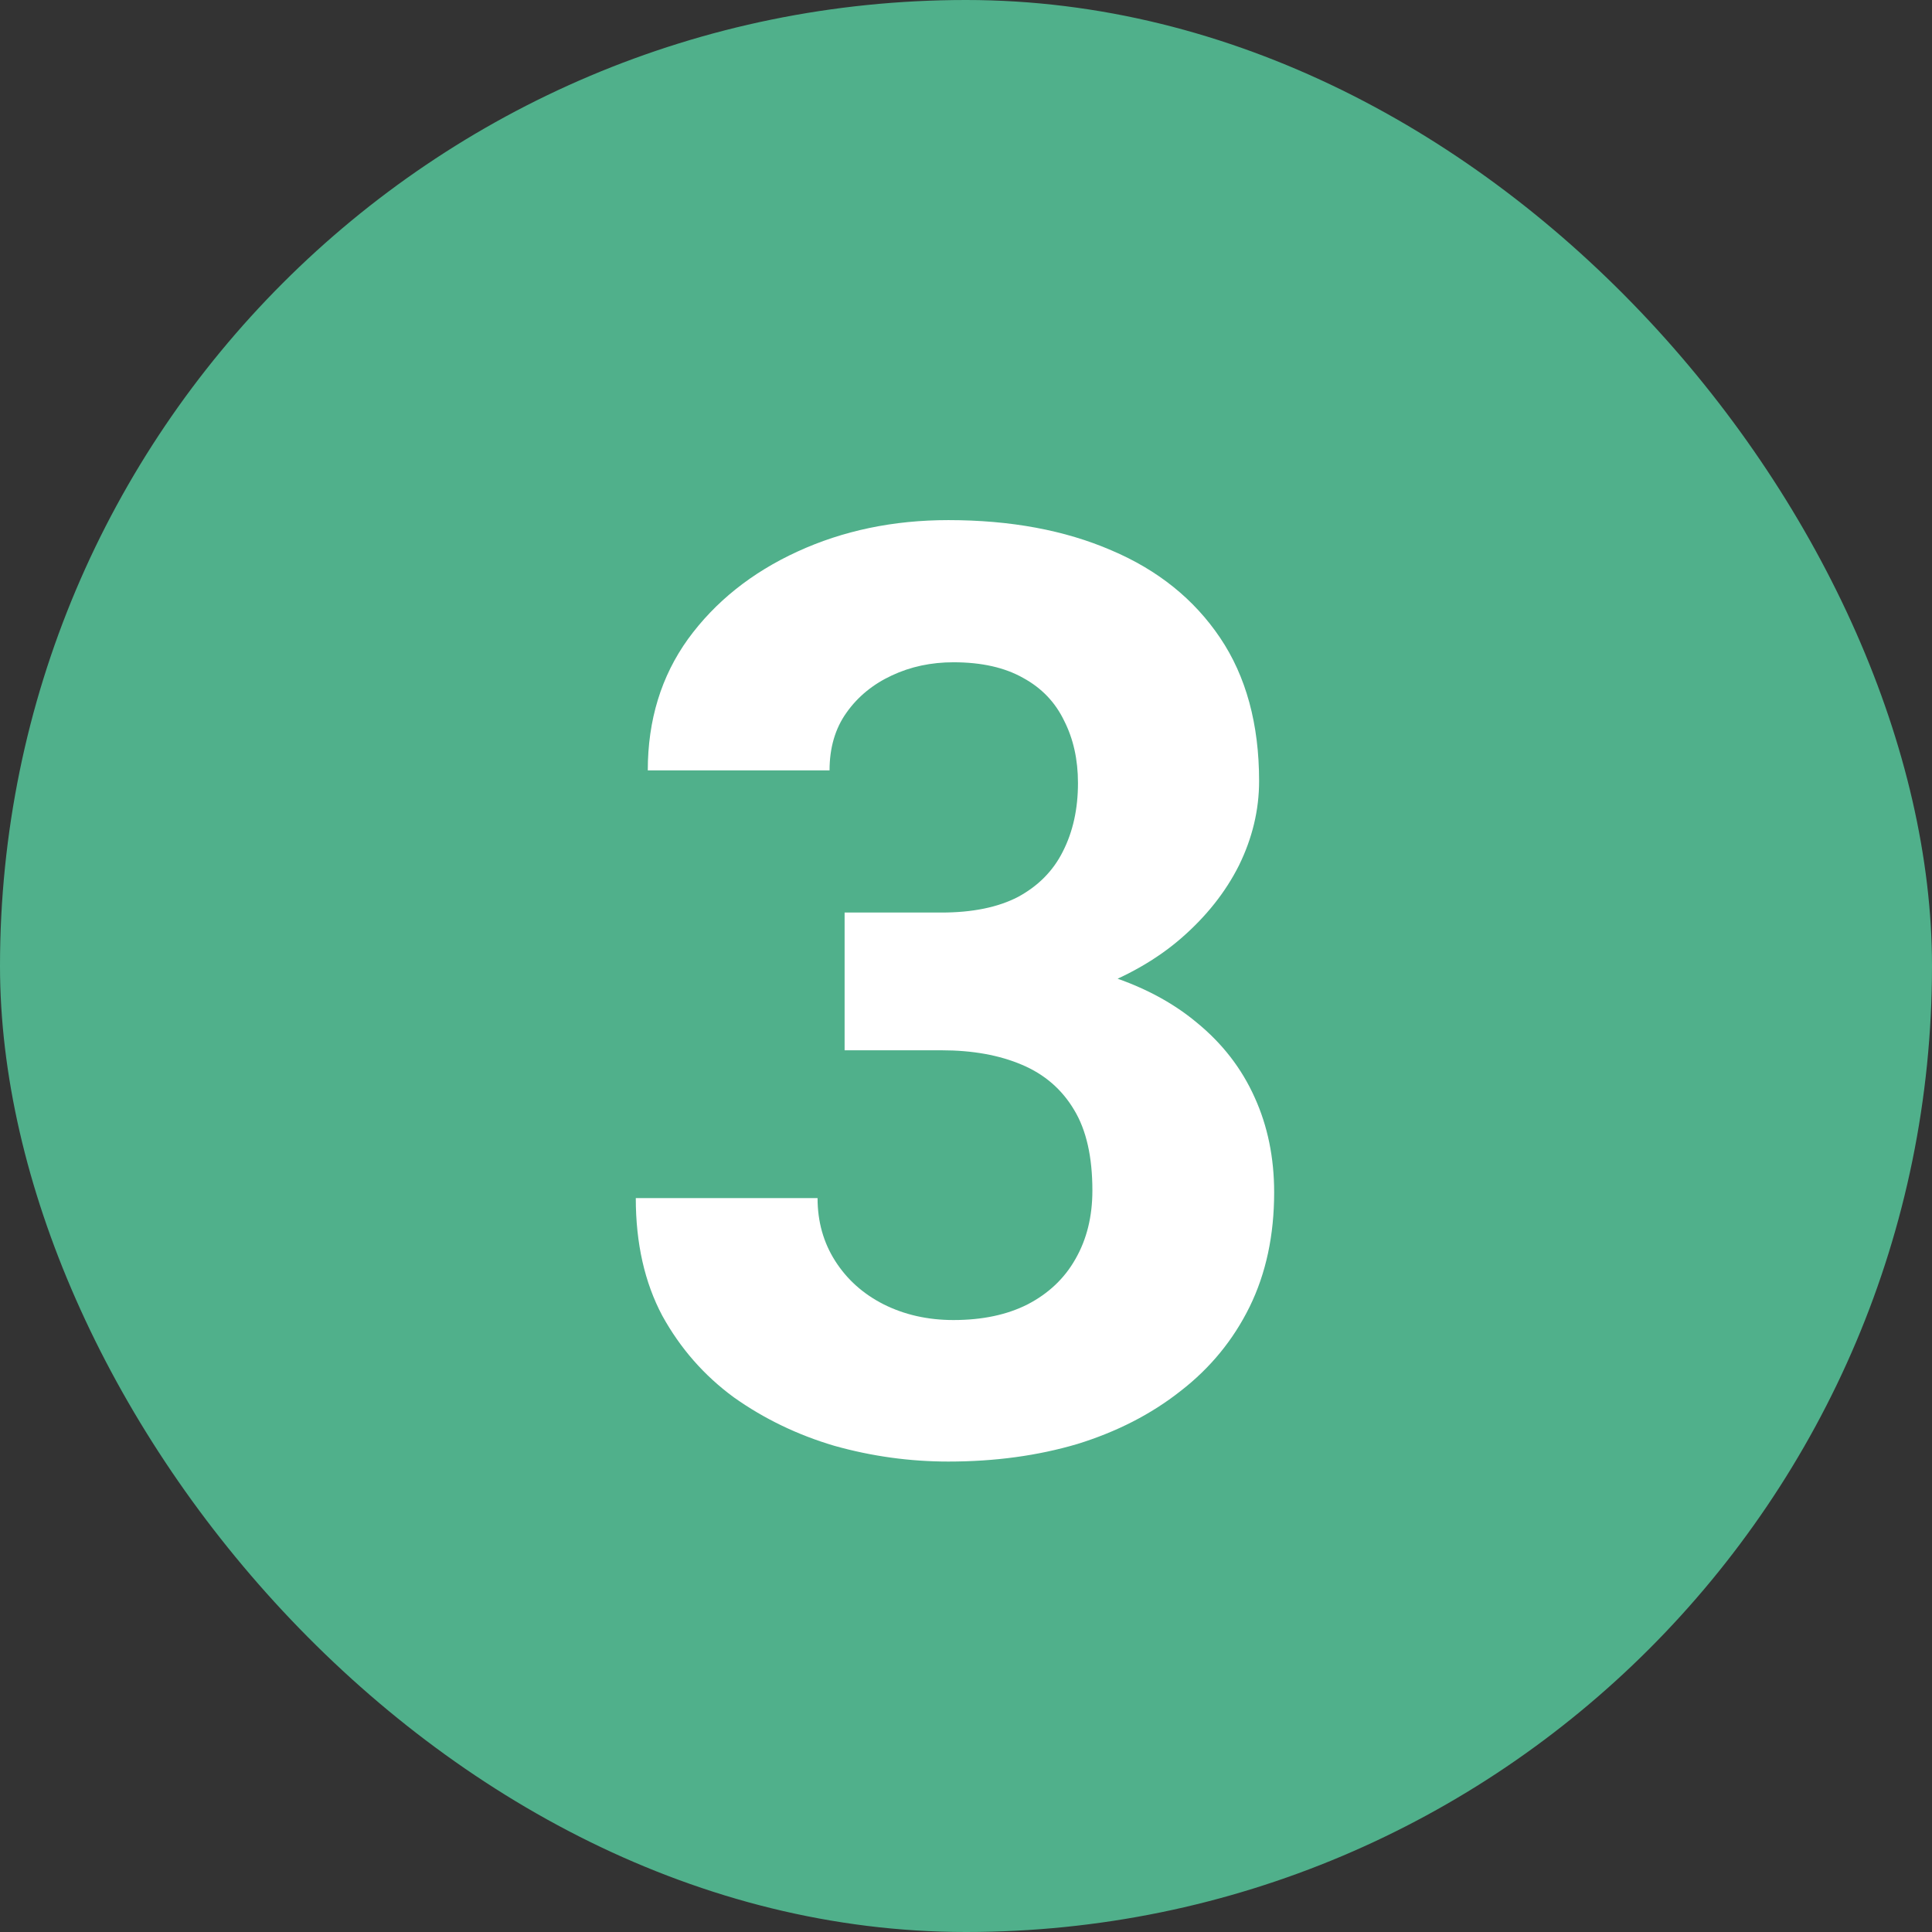 <?xml version="1.0" encoding="UTF-8"?>
<svg xmlns="http://www.w3.org/2000/svg" width="24" height="24" viewBox="0 0 24 24" fill="none">
  <rect x="0" y="0" width="24" height="24" fill="#333333" stroke="none"/>
  <rect width="24" height="24" rx="12" fill="#50B08B"></rect>
  <path d="M10.492 11.336H11.695C12.081 11.336 12.398 11.271 12.648 11.141C12.898 11.005 13.083 10.818 13.203 10.578C13.328 10.333 13.391 10.05 13.391 9.727C13.391 9.435 13.333 9.177 13.219 8.953C13.109 8.724 12.94 8.547 12.711 8.422C12.482 8.292 12.193 8.227 11.844 8.227C11.568 8.227 11.312 8.281 11.078 8.391C10.844 8.5 10.656 8.654 10.516 8.852C10.375 9.049 10.305 9.289 10.305 9.57H8.047C8.047 8.945 8.214 8.401 8.547 7.938C8.885 7.474 9.339 7.112 9.906 6.852C10.474 6.591 11.099 6.461 11.781 6.461C12.552 6.461 13.227 6.586 13.805 6.836C14.383 7.081 14.833 7.443 15.156 7.922C15.479 8.401 15.641 8.995 15.641 9.703C15.641 10.062 15.557 10.412 15.391 10.75C15.224 11.083 14.984 11.385 14.672 11.656C14.365 11.922 13.99 12.135 13.547 12.297C13.104 12.453 12.607 12.531 12.055 12.531H10.492V11.336ZM10.492 13.047V11.883H12.055C12.675 11.883 13.219 11.953 13.688 12.094C14.156 12.234 14.55 12.438 14.867 12.703C15.185 12.963 15.425 13.273 15.586 13.633C15.747 13.987 15.828 14.38 15.828 14.812C15.828 15.344 15.727 15.818 15.523 16.234C15.32 16.646 15.034 16.995 14.664 17.281C14.3 17.568 13.872 17.787 13.383 17.938C12.893 18.083 12.359 18.156 11.781 18.156C11.302 18.156 10.831 18.091 10.367 17.961C9.909 17.826 9.492 17.625 9.117 17.359C8.747 17.088 8.451 16.75 8.227 16.344C8.008 15.932 7.898 15.445 7.898 14.883H10.156C10.156 15.175 10.229 15.435 10.375 15.664C10.521 15.893 10.721 16.073 10.977 16.203C11.237 16.333 11.526 16.398 11.844 16.398C12.203 16.398 12.51 16.333 12.766 16.203C13.026 16.068 13.224 15.88 13.359 15.641C13.5 15.396 13.57 15.112 13.57 14.789C13.57 14.372 13.495 14.039 13.344 13.789C13.193 13.534 12.977 13.346 12.695 13.227C12.414 13.107 12.081 13.047 11.695 13.047H10.492Z" fill="white"></path>
</svg>
